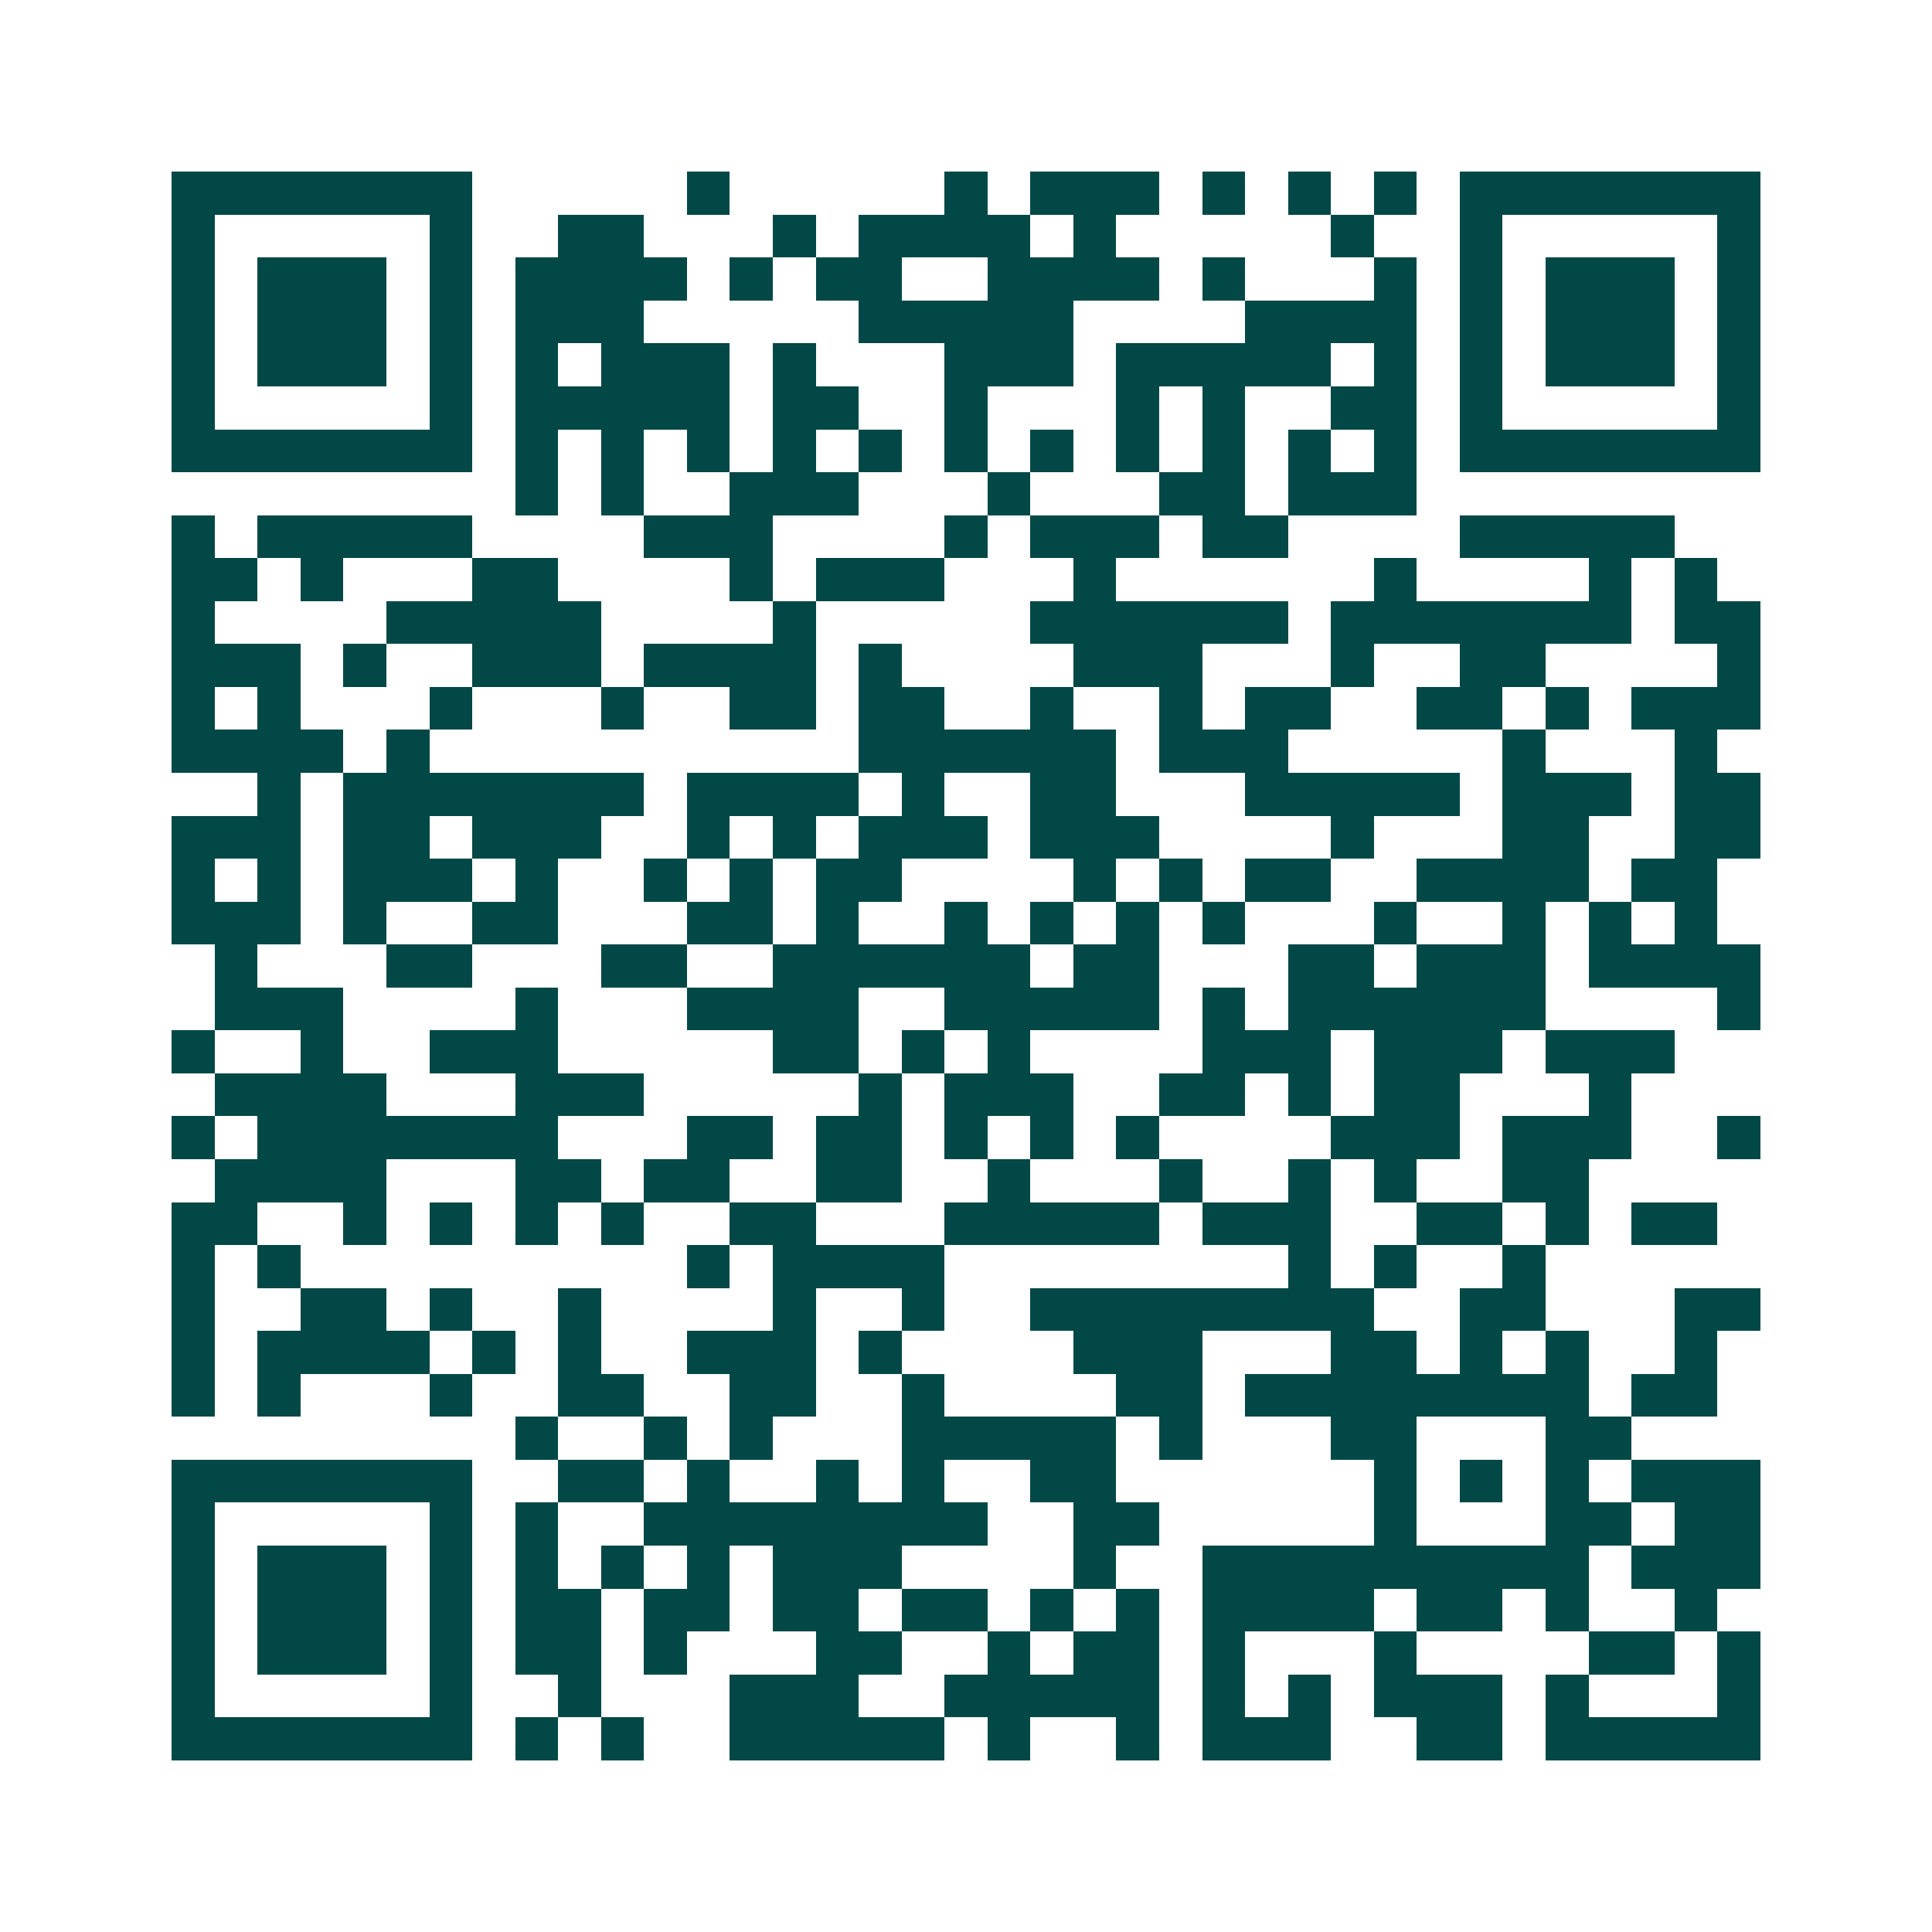 <svg xmlns="http://www.w3.org/2000/svg" width="200" height="200" viewBox="0 0 45 45" shape-rendering="crispEdges"><path fill="#ffffff" d="M0 0h45v45H0z"/><path stroke="#014847" d="M4 4.5h7m5 0h1m5 0h1m1 0h3m1 0h1m1 0h1m1 0h1m1 0h7M4 5.5h1m5 0h1m2 0h2m3 0h1m1 0h4m1 0h1m5 0h1m2 0h1m5 0h1M4 6.5h1m1 0h3m1 0h1m1 0h4m1 0h1m1 0h2m2 0h4m1 0h1m3 0h1m1 0h1m1 0h3m1 0h1M4 7.5h1m1 0h3m1 0h1m1 0h3m5 0h5m4 0h4m1 0h1m1 0h3m1 0h1M4 8.5h1m1 0h3m1 0h1m1 0h1m1 0h3m1 0h1m3 0h3m1 0h5m1 0h1m1 0h1m1 0h3m1 0h1M4 9.5h1m5 0h1m1 0h5m1 0h2m2 0h1m3 0h1m1 0h1m2 0h2m1 0h1m5 0h1M4 10.5h7m1 0h1m1 0h1m1 0h1m1 0h1m1 0h1m1 0h1m1 0h1m1 0h1m1 0h1m1 0h1m1 0h1m1 0h7M12 11.5h1m1 0h1m2 0h3m3 0h1m3 0h2m1 0h3M4 12.5h1m1 0h5m4 0h3m4 0h1m1 0h3m1 0h2m4 0h5M4 13.5h2m1 0h1m3 0h2m4 0h1m1 0h3m3 0h1m6 0h1m4 0h1m1 0h1M4 14.5h1m4 0h5m4 0h1m5 0h6m1 0h7m1 0h2M4 15.5h3m1 0h1m2 0h3m1 0h4m1 0h1m4 0h3m3 0h1m2 0h2m4 0h1M4 16.5h1m1 0h1m3 0h1m3 0h1m2 0h2m1 0h2m2 0h1m2 0h1m1 0h2m2 0h2m1 0h1m1 0h3M4 17.5h4m1 0h1m10 0h6m1 0h3m5 0h1m3 0h1M6 18.5h1m1 0h7m1 0h4m1 0h1m2 0h2m3 0h5m1 0h3m1 0h2M4 19.5h3m1 0h2m1 0h3m2 0h1m1 0h1m1 0h3m1 0h3m4 0h1m3 0h2m2 0h2M4 20.5h1m1 0h1m1 0h3m1 0h1m2 0h1m1 0h1m1 0h2m4 0h1m1 0h1m1 0h2m2 0h4m1 0h2M4 21.5h3m1 0h1m2 0h2m3 0h2m1 0h1m2 0h1m1 0h1m1 0h1m1 0h1m3 0h1m2 0h1m1 0h1m1 0h1M5 22.5h1m3 0h2m3 0h2m2 0h6m1 0h2m3 0h2m1 0h3m1 0h4M5 23.5h3m4 0h1m3 0h4m2 0h5m1 0h1m1 0h6m4 0h1M4 24.5h1m2 0h1m2 0h3m5 0h2m1 0h1m1 0h1m4 0h3m1 0h3m1 0h3M5 25.5h4m3 0h3m5 0h1m1 0h3m2 0h2m1 0h1m1 0h2m3 0h1M4 26.5h1m1 0h7m3 0h2m1 0h2m1 0h1m1 0h1m1 0h1m4 0h3m1 0h3m2 0h1M5 27.5h4m3 0h2m1 0h2m2 0h2m2 0h1m3 0h1m2 0h1m1 0h1m2 0h2M4 28.5h2m2 0h1m1 0h1m1 0h1m1 0h1m2 0h2m3 0h5m1 0h3m2 0h2m1 0h1m1 0h2M4 29.5h1m1 0h1m9 0h1m1 0h4m8 0h1m1 0h1m2 0h1M4 30.5h1m2 0h2m1 0h1m2 0h1m4 0h1m2 0h1m2 0h8m2 0h2m3 0h2M4 31.5h1m1 0h4m1 0h1m1 0h1m2 0h3m1 0h1m4 0h3m3 0h2m1 0h1m1 0h1m2 0h1M4 32.5h1m1 0h1m3 0h1m2 0h2m2 0h2m2 0h1m4 0h2m1 0h8m1 0h2M12 33.5h1m2 0h1m1 0h1m3 0h5m1 0h1m3 0h2m3 0h2M4 34.5h7m2 0h2m1 0h1m2 0h1m1 0h1m2 0h2m6 0h1m1 0h1m1 0h1m1 0h3M4 35.5h1m5 0h1m1 0h1m2 0h8m2 0h2m5 0h1m3 0h2m1 0h2M4 36.5h1m1 0h3m1 0h1m1 0h1m1 0h1m1 0h1m1 0h3m4 0h1m2 0h9m1 0h3M4 37.5h1m1 0h3m1 0h1m1 0h2m1 0h2m1 0h2m1 0h2m1 0h1m1 0h1m1 0h4m1 0h2m1 0h1m2 0h1M4 38.5h1m1 0h3m1 0h1m1 0h2m1 0h1m3 0h2m2 0h1m1 0h2m1 0h1m3 0h1m4 0h2m1 0h1M4 39.5h1m5 0h1m2 0h1m3 0h3m2 0h5m1 0h1m1 0h1m1 0h3m1 0h1m3 0h1M4 40.5h7m1 0h1m1 0h1m2 0h5m1 0h1m2 0h1m1 0h3m2 0h2m1 0h5"/></svg>
